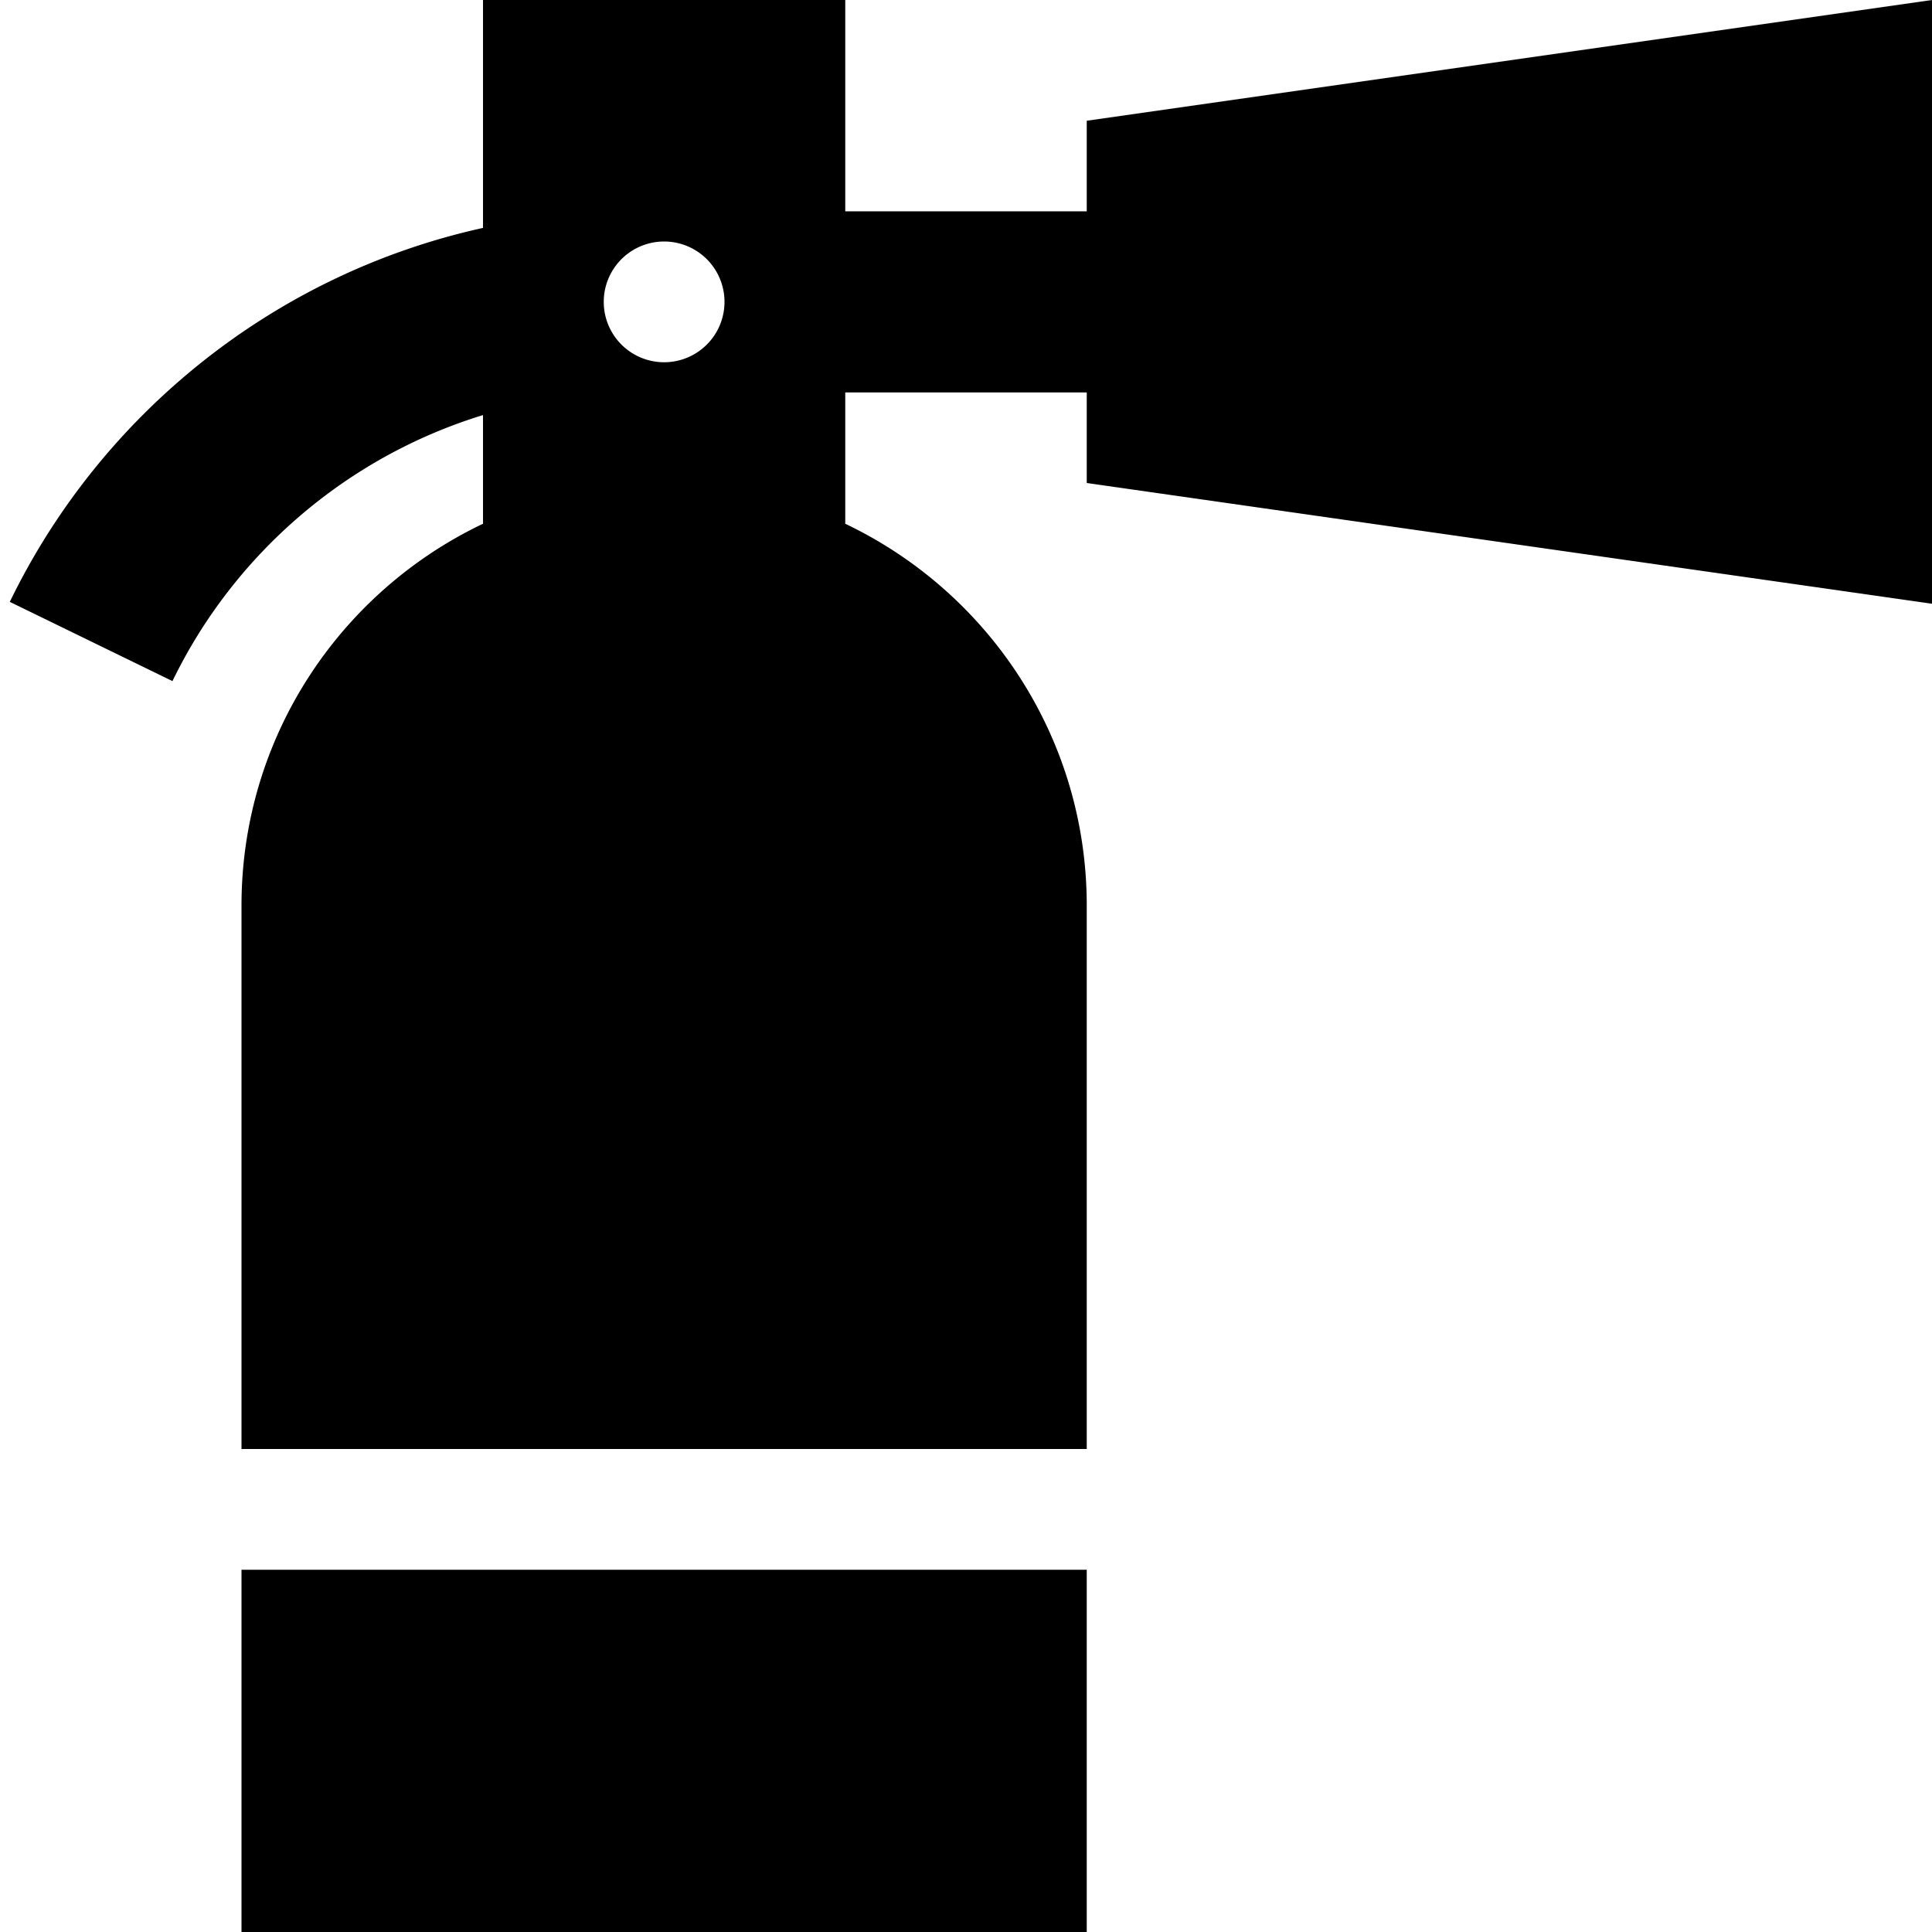 <svg xmlns="http://www.w3.org/2000/svg" viewBox="0 0 512 512"><!--! Font Awesome Pro 6.4.0 by @fontawesome - https://fontawesome.com License - https://fontawesome.com/license (Commercial License) Copyright 2023 Fonticons, Inc. --><path d="M128 0h96V56h64V32L512 0V160L288 128V104H224v34.8c37.8 18 64 56.5 64 101.2V384H64V240c0-44.7 26.2-83.2 64-101.2V110c-36.2 11.1-66 36.9-82.3 70.5l-43.1-21C26.7 109.8 72.7 72.6 128 60.4V0zM288 512H64V416H288v96zM176 96a16 16 0 1 0 0-32 16 16 0 1 0 0 32z"/></svg>